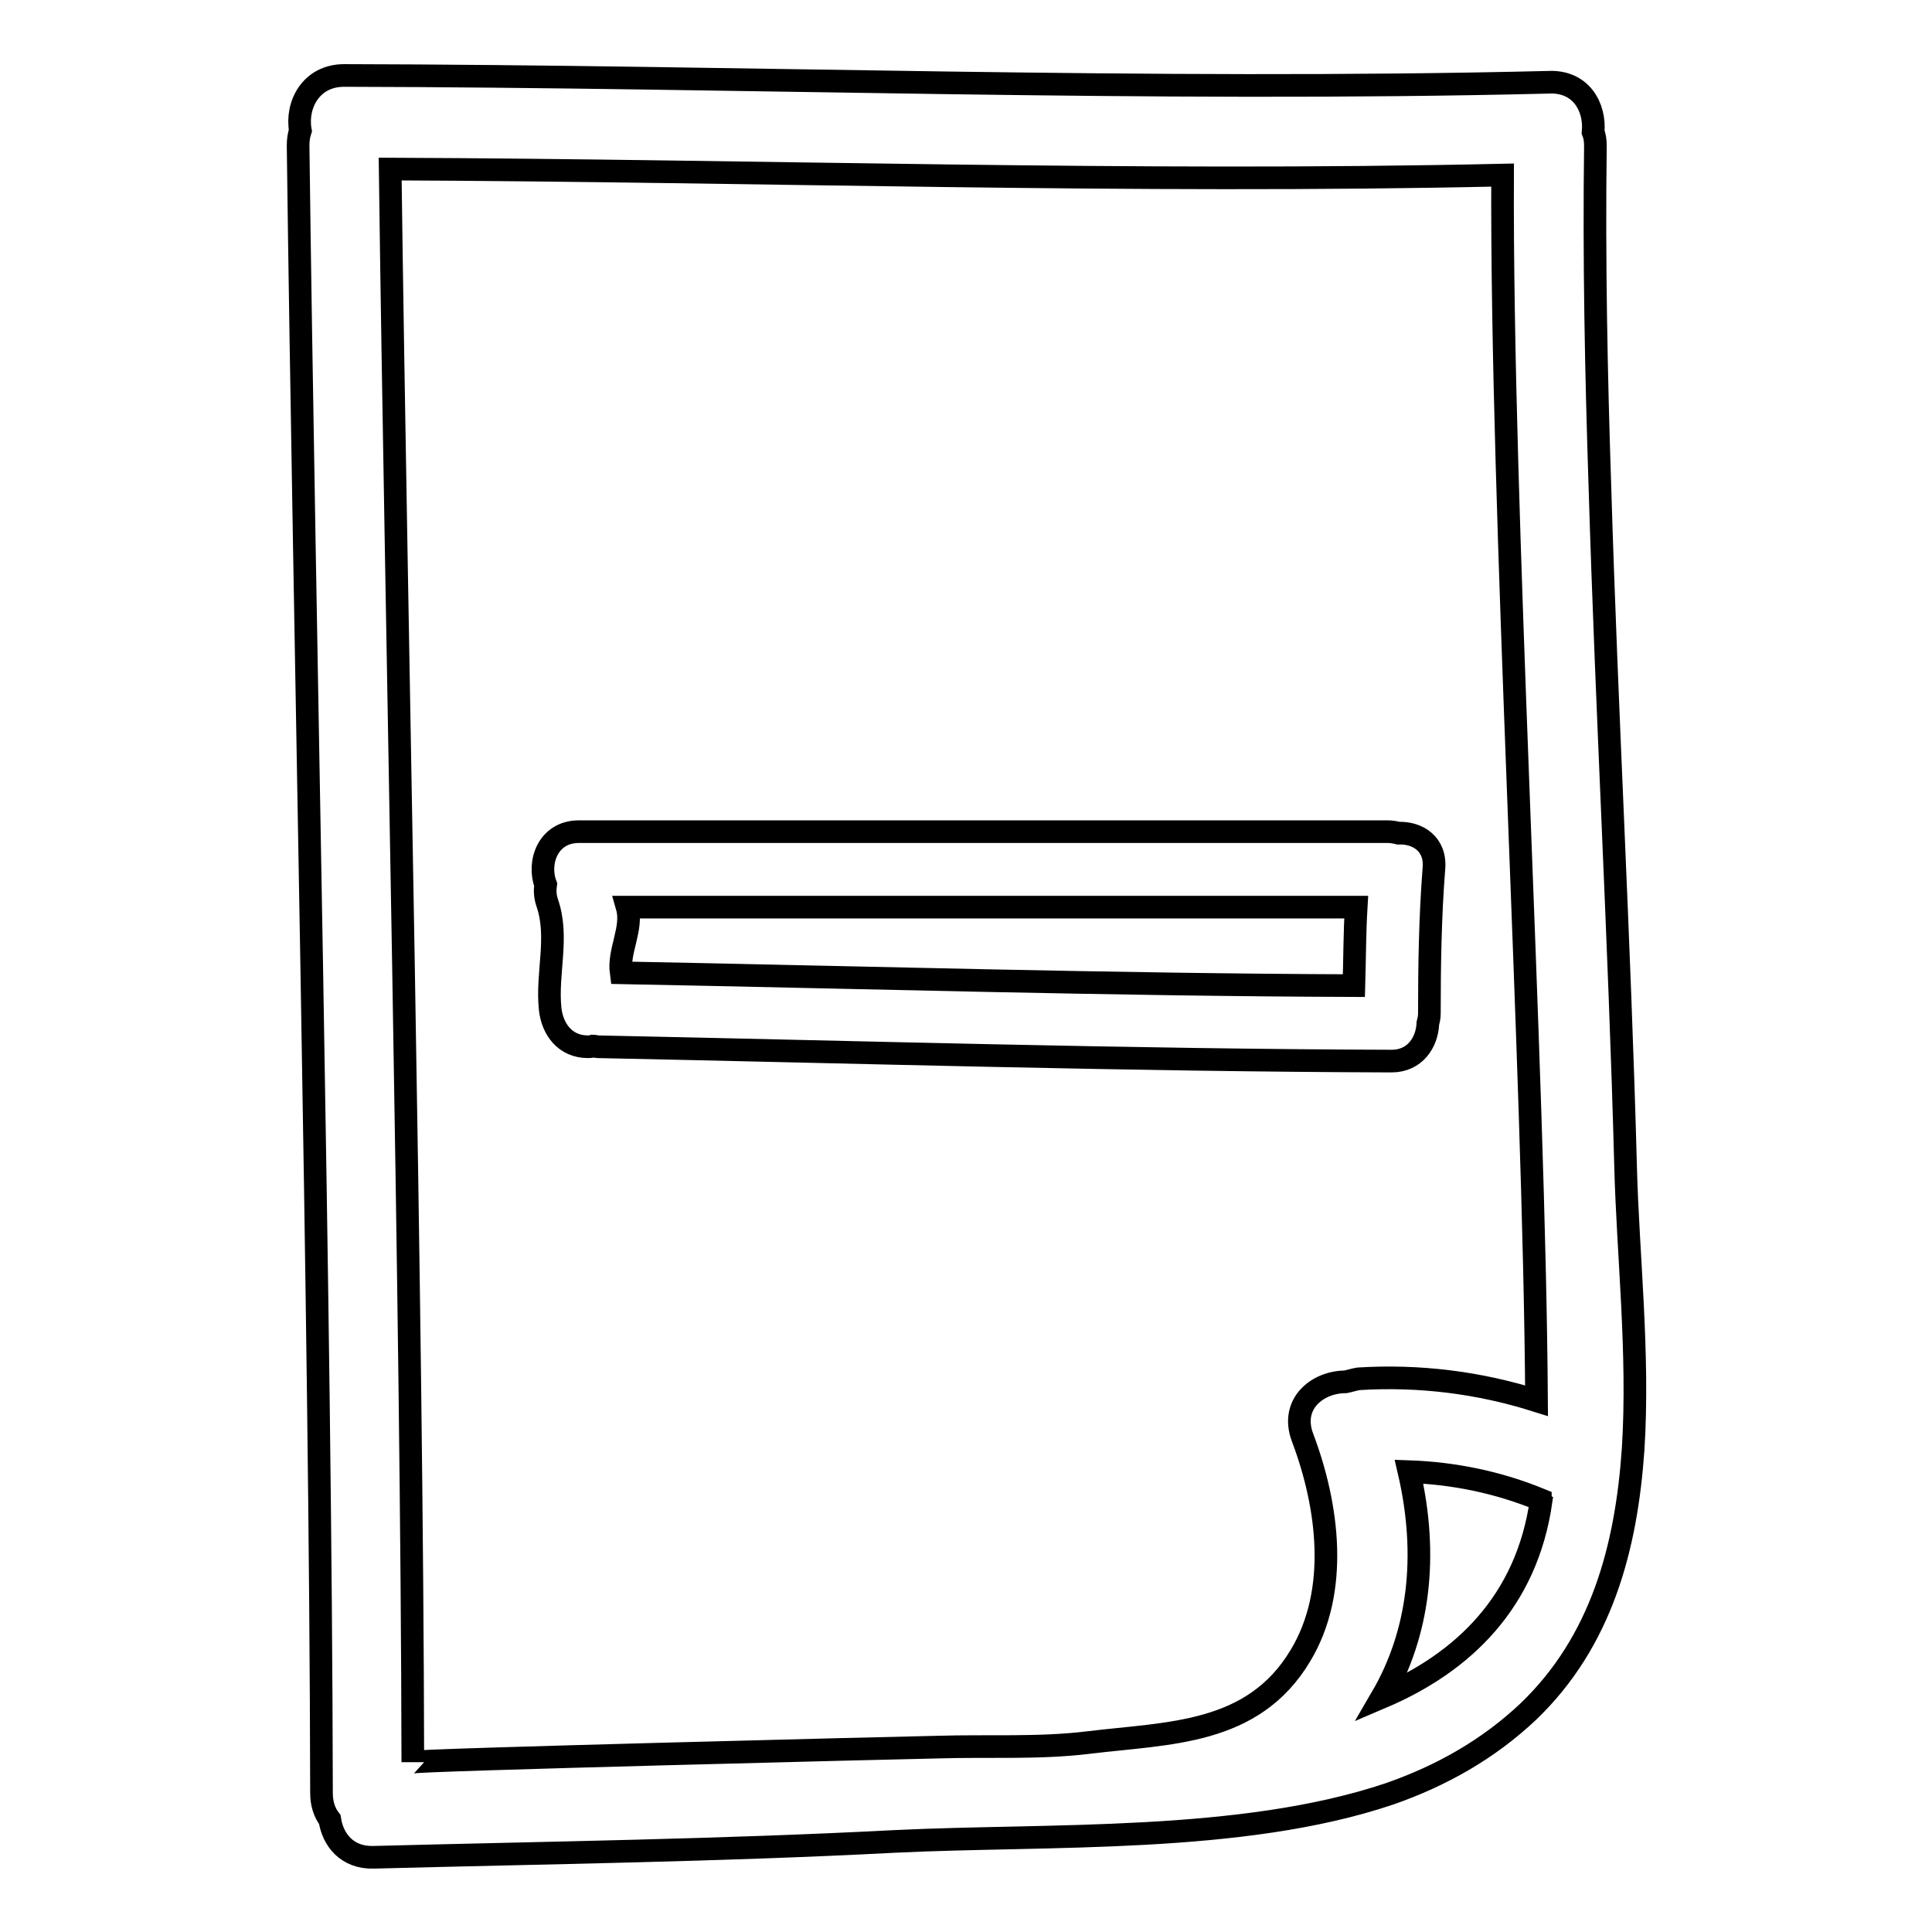 <?xml version="1.0" encoding="utf-8"?>
<!-- Svg Vector Icons : http://www.onlinewebfonts.com/icon -->
<!DOCTYPE svg PUBLIC "-//W3C//DTD SVG 1.1//EN" "http://www.w3.org/Graphics/SVG/1.1/DTD/svg11.dtd">
<svg version="1.1" xmlns="http://www.w3.org/2000/svg" xmlns:xlink="http://www.w3.org/1999/xlink" x="0px" y="0px" viewBox="0 0 256 256" enable-background="new 0 0 256 256" xml:space="preserve">
<g><g><g><g><path stroke-width="3" fill-opacity="0" stroke="#000000"  d="M212,64.6c-0.5-15.1-0.8-30.2-0.6-45.3c0-0.7-0.1-1.3-0.3-1.8c0.3-3.3-1.6-6.8-5.9-6.6C152,12.2,98.8,10.1,45.6,10c-4.4,0-6.4,3.9-5.8,7.3c-0.2,0.6-0.3,1.2-0.3,2c0.8,63.5,3,154.8,3.1,218.3c0,1.4,0.4,2.6,1.1,3.5c0.4,2.7,2.3,5.1,5.8,5c23-0.6,46-0.9,69-2.1c20.5-1,46,0.3,65.6-6.3c6.9-2.4,13.1-5.9,18.4-10.9c9.7-9.3,13-21.7,13.9-34.8c0.8-12.6-0.7-25.8-1-37.4C214.6,124.5,212.9,94.6,212,64.6z M178.3,183.1c-3.7,0-7.4,2.9-5.7,7.4c3.4,9,4.9,20.3-0.3,28.9c-6.3,10.5-17.4,10.2-28.1,11.5c-6.5,0.8-13.4,0.4-19.9,0.6c-5.1,0.1-69.6,1.7-69.6,2c-0.1-61.1-2.2-150-3-211.1c49.1,0.2,98.3,1.9,147.4,0.8c-0.2,44.9,4.2,117.5,4.5,162.4c-7.6-2.4-15.5-3.4-23.6-2.9C179.4,182.8,178.8,183,178.3,183.1z M183.1,224.9c4.9-8.4,6.2-18.7,3.6-29.9c5.9,0.2,11.8,1.4,17.4,3.7c0,0.1,0,0.1,0.1,0.2C202.3,212.2,193.9,220.3,183.1,224.9z"/><path stroke-width="3" fill-opacity="0" stroke="#000000"  d="M189.2,135.6c0.1-0.4,0.2-0.8,0.2-1.3c0-6.4,0.1-12.8,0.6-19.2c0.3-3.3-2.2-4.8-4.7-4.7c-0.4-0.1-0.9-0.2-1.4-0.2H76.7c-4.1,0-5.5,4.1-4.4,7c-0.1,0.7-0.1,1.5,0.2,2.4c1.6,4.6-0.1,9.3,0.4,14.1c0.3,2.7,2,5,5,5c0.2,0,0.4,0,0.7-0.1c0.2,0,0.4,0.1,0.6,0.1c34.2,0.7,70.9,1.8,105.2,1.9C187.5,140.6,189.1,138.1,189.2,135.6z M179.4,130.6c-31.5-0.1-65.6-1.1-97.1-1.7c-0.4-2.9,1.6-5.9,0.8-8.7h96.6C179.5,123.6,179.5,127.1,179.4,130.6z"/></g></g><g></g><g></g><g></g><g></g><g></g><g></g><g></g><g></g><g></g><g></g><g></g><g></g><g></g><g></g><g></g></g></g>
</svg>